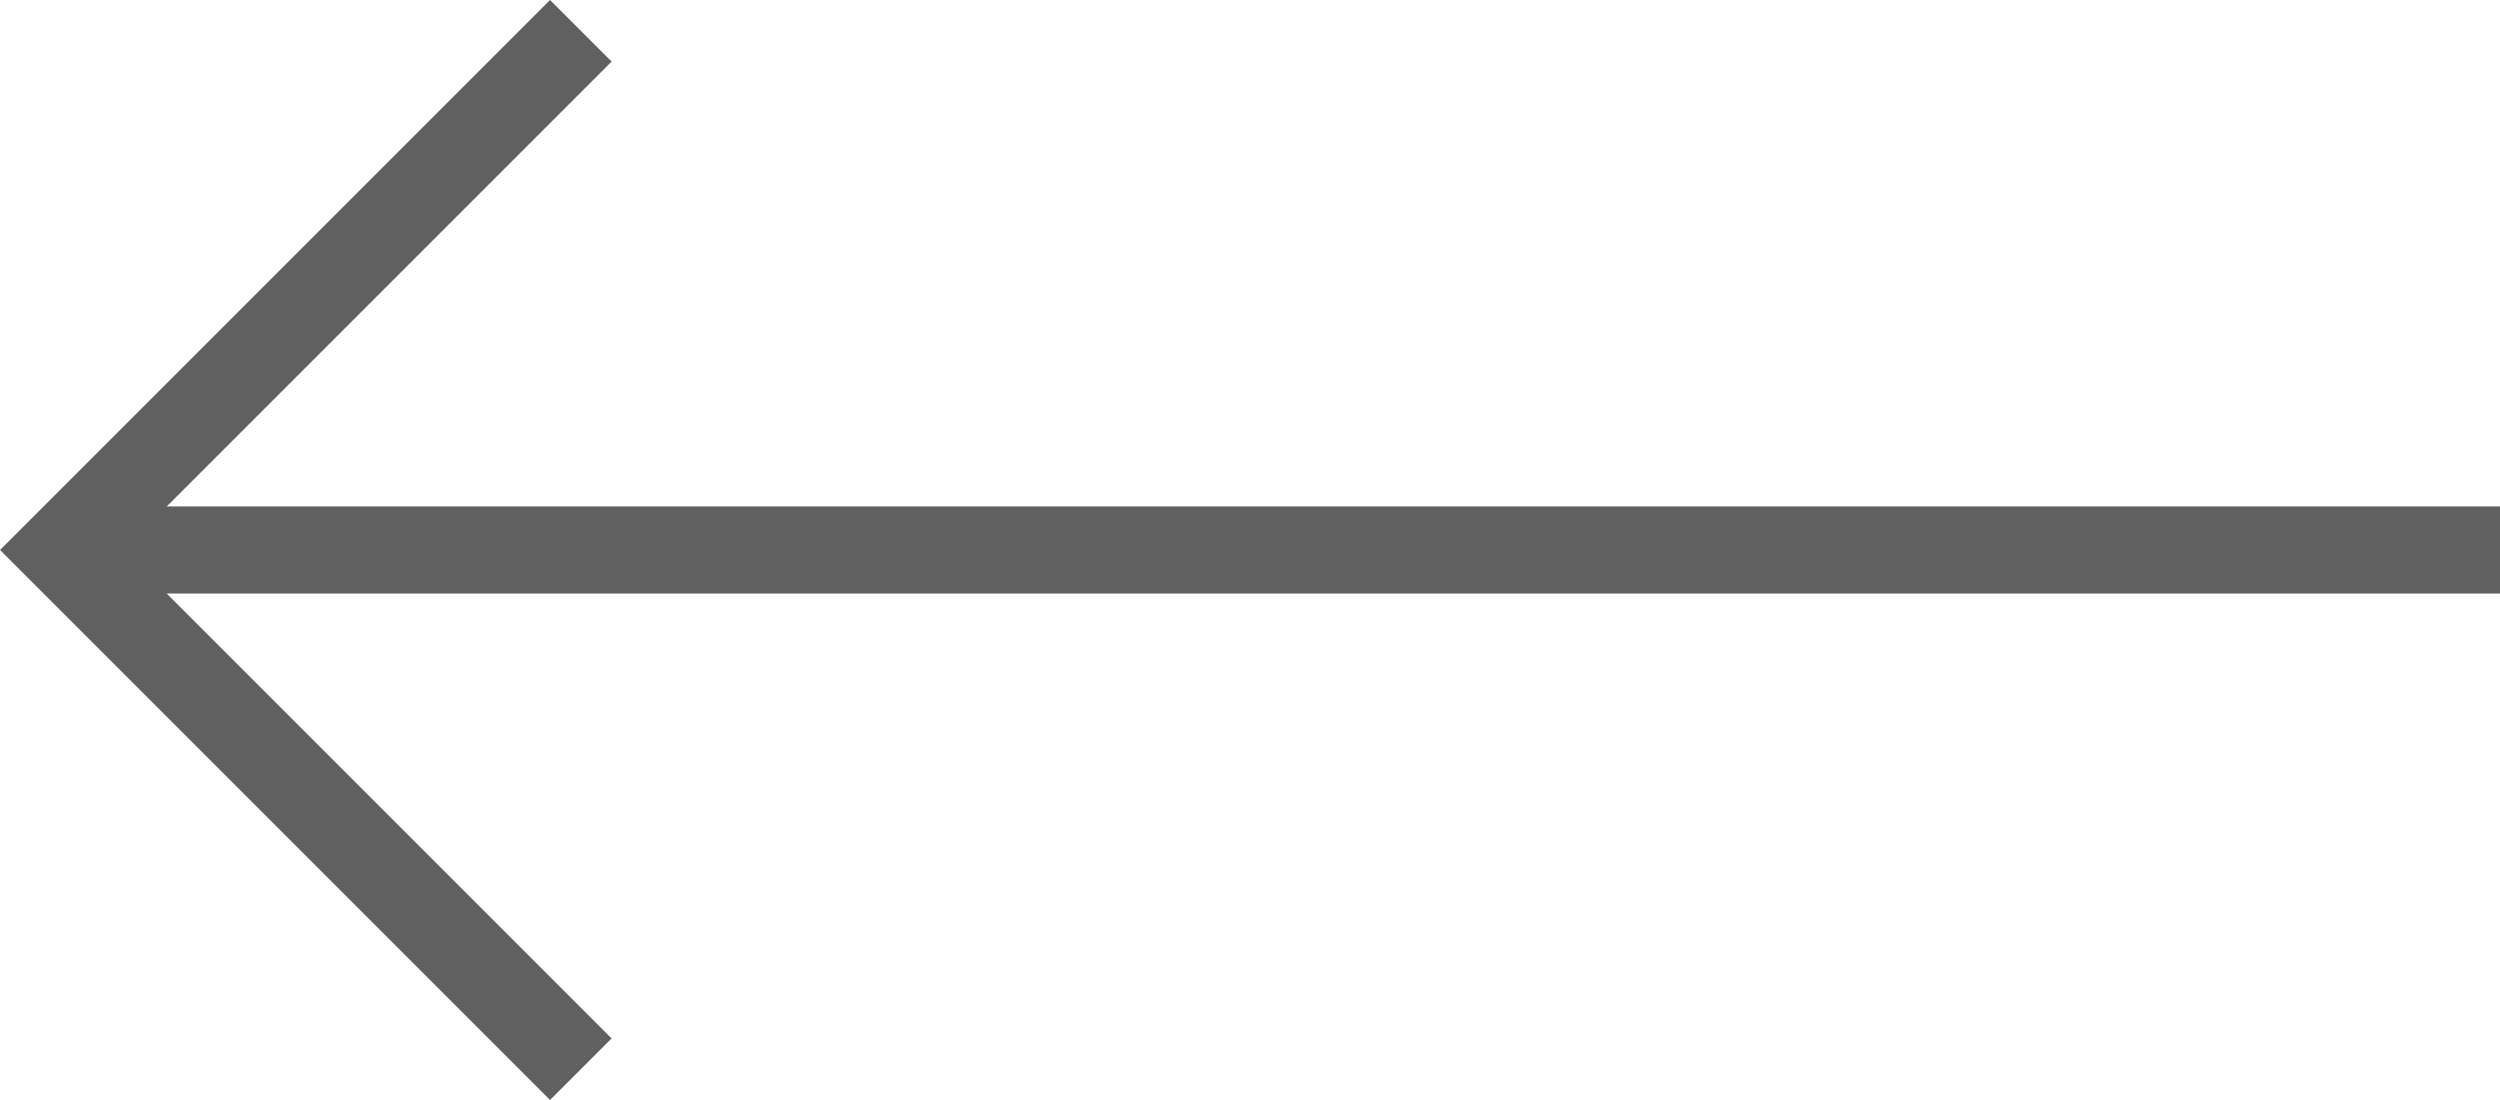<svg xmlns="http://www.w3.org/2000/svg" width="43.06" height="18.947" viewBox="0 0 43.06 18.947">
  <g id="Group_7586" data-name="Group 7586" transform="translate(-721.94 -2434.47)">
    <line id="Line_210" data-name="Line 210" x1="42" transform="translate(723 2443.943)" fill="none" stroke="#606060" stroke-miterlimit="10" stroke-width="1.5"/>
    <path id="Path_13689" data-name="Path 13689" d="M-1309.143-131.875l-8.943,8.943,8.943,8.943" transform="translate(2041.087 2566.875)" fill="none" stroke="#606060" stroke-miterlimit="10" stroke-width="1.5"/>
  </g>
</svg>
